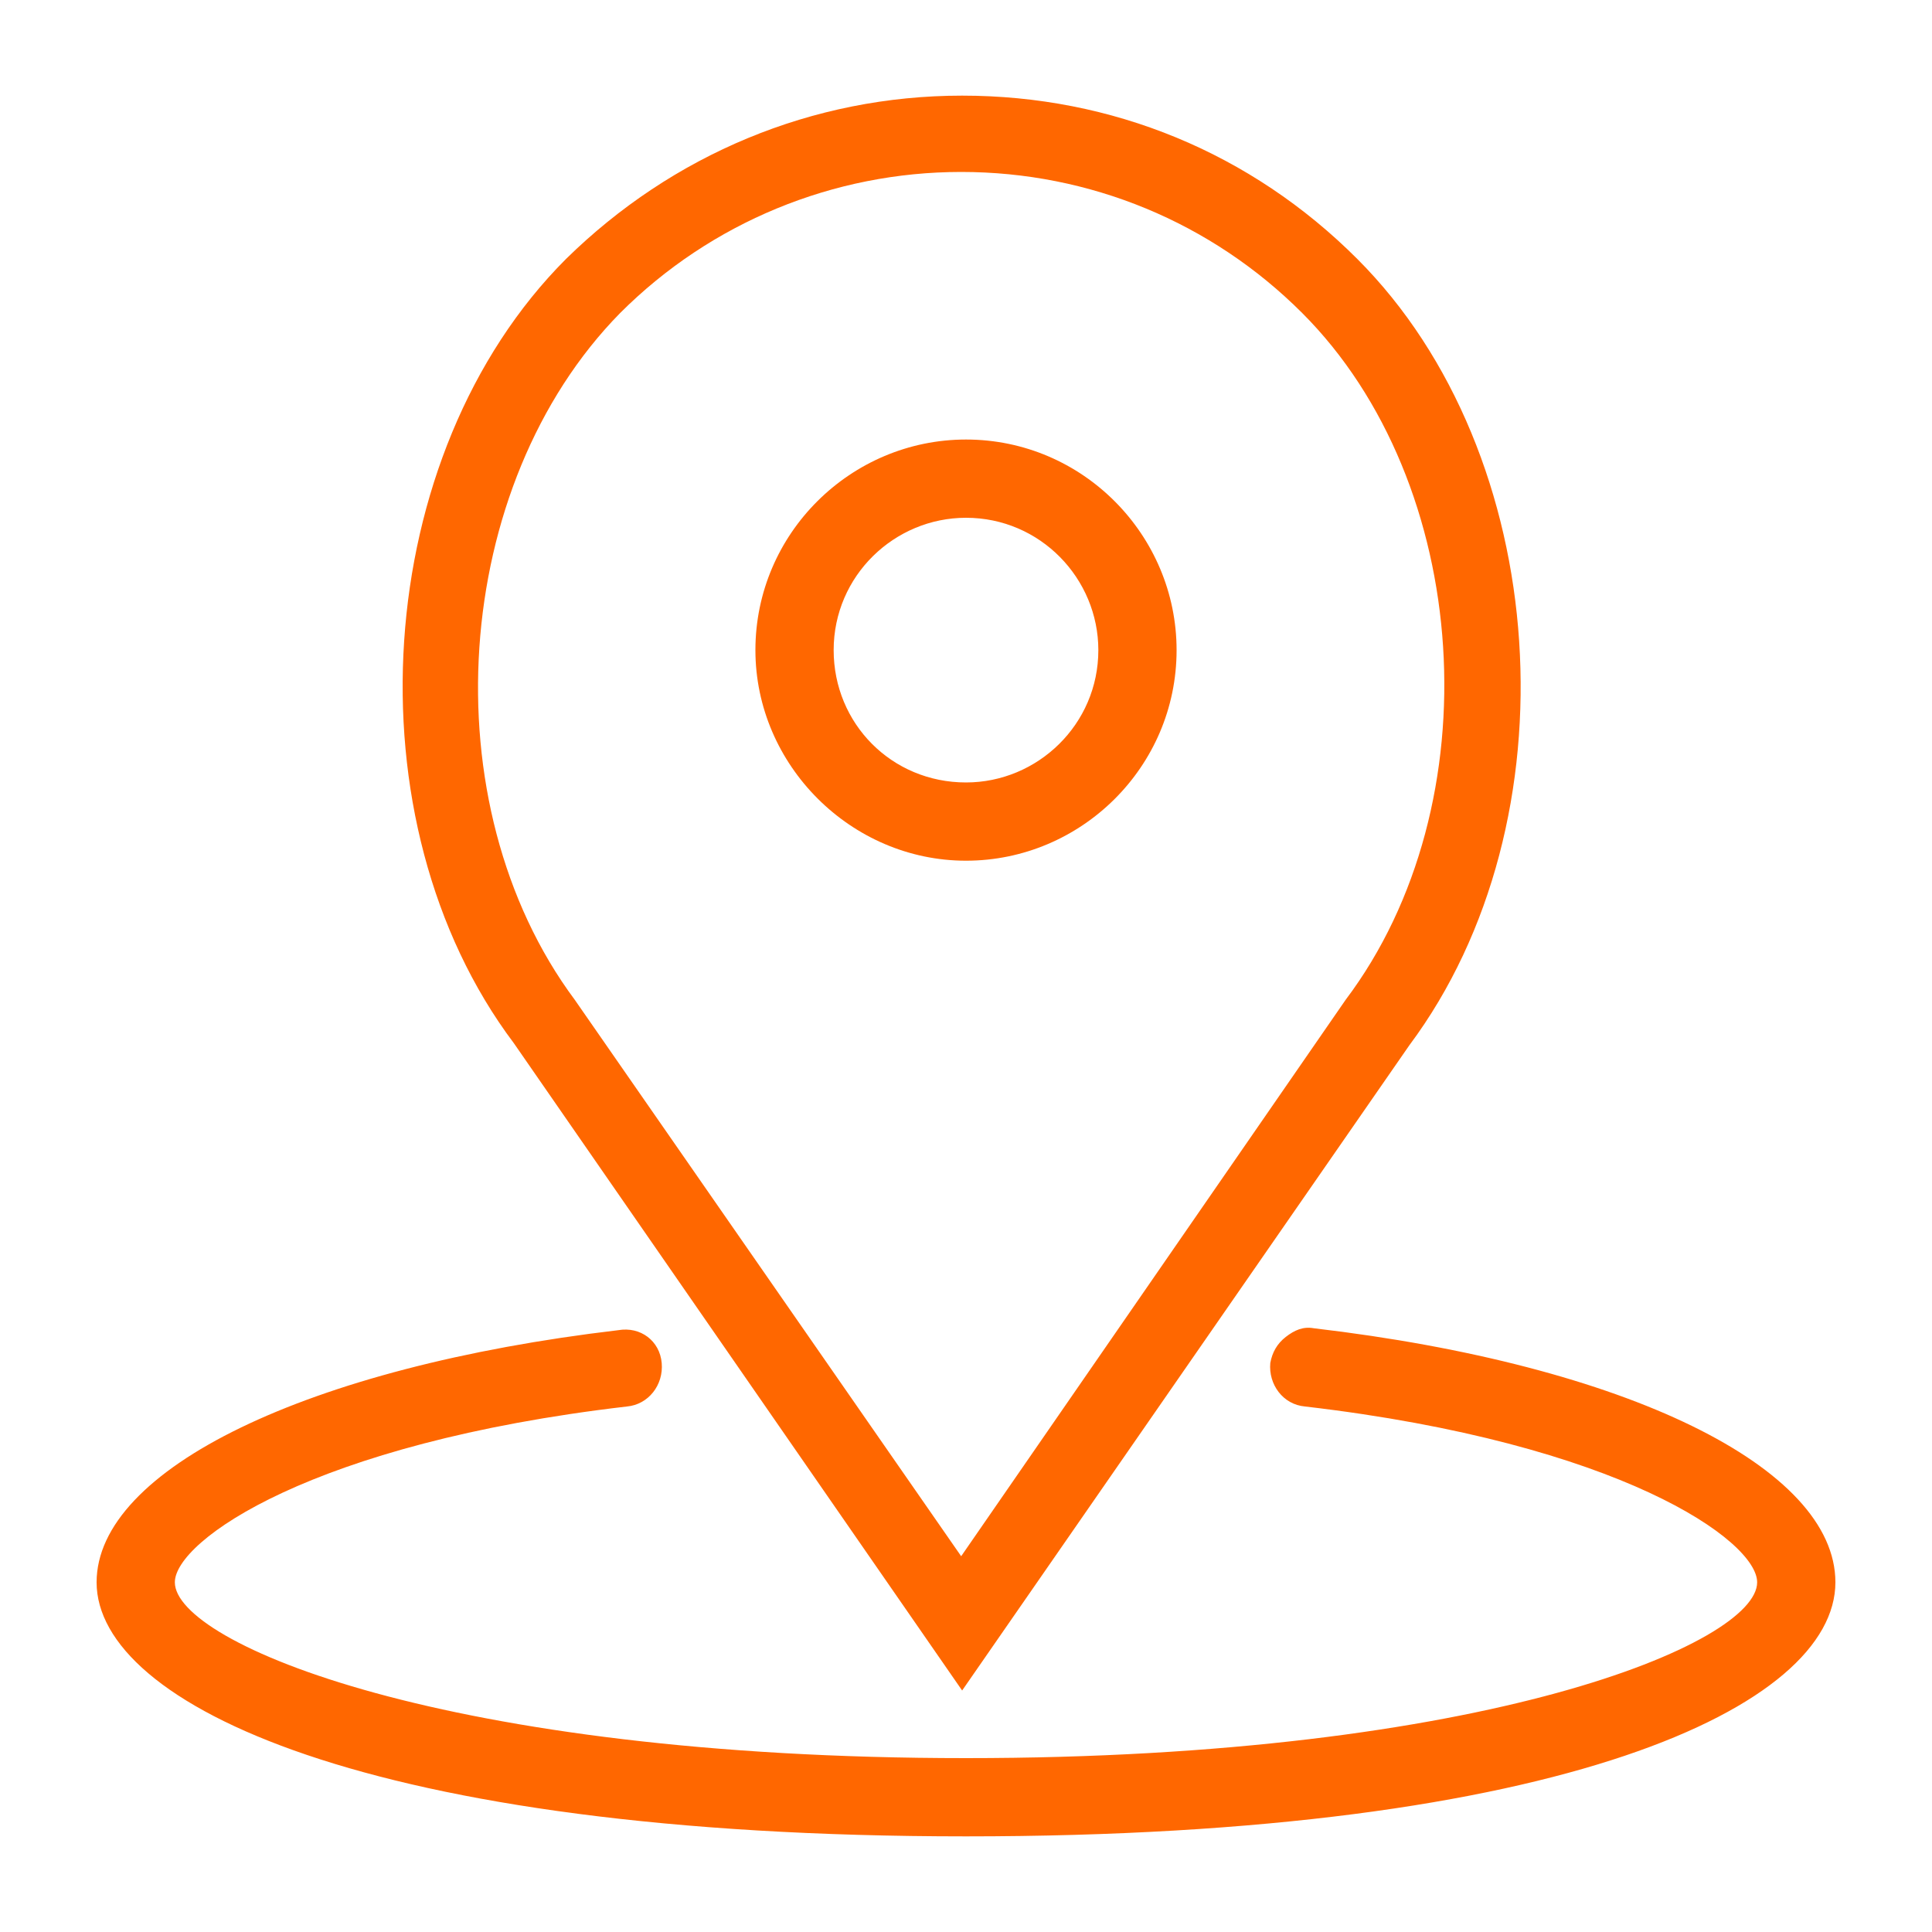 <?xml version="1.0" encoding="UTF-8"?> <!-- Generator: Adobe Illustrator 22.1.0, SVG Export Plug-In . SVG Version: 6.00 Build 0) --> <svg xmlns="http://www.w3.org/2000/svg" xmlns:xlink="http://www.w3.org/1999/xlink" id="Vrstva_1" x="0px" y="0px" viewBox="0 0 200 200" style="enable-background:new 0 0 200 200;" xml:space="preserve"> <style type="text/css"> .st0{fill:#FF6700;} </style> <g> <path class="st0" d="M86.3,67.3c0-7.7,6.3-13.7,13.7-13.7c7.7,0,13.7,6.3,13.7,13.7c0,7.7-6.3,13.7-13.7,13.7 C92.3,81,86.3,74.9,86.3,67.3 M100,89.1c11.9,0,21.8-9.7,21.8-21.8c0-11.9-9.7-21.8-21.8-21.8c-11.9,0-21.8,9.7-21.8,21.8 C78.2,79.2,88.1,89.1,100,89.1"></path> <path class="st0" d="M64.2,32.4c9.4-9.4,22.1-14.6,35.3-14.6c13.3,0,25.9,5.2,35.3,14.6c17.6,17.6,19.8,50.8,4.5,71.1l-39.8,57.6 l-40-57.6C44.4,83.2,46.7,50.2,64.2,32.4 M99.6,175l46.3-66.8c17.3-23.2,14.8-61.2-5.4-81.4c-11-11-25.4-16.9-40.9-16.9 S69.6,16,58.6,26.8C38.4,47,35.9,85,53.2,108L99.6,175z"></path> <path class="st0" d="M136,137.5c-1.1-0.2-2,0.2-2.9,0.9c-0.9,0.7-1.4,1.6-1.6,2.7c-0.2,2.2,1.3,4.3,3.6,4.5 c32.6,3.8,46.8,13.9,46.8,18.2c0,6.3-28.1,18.2-81.9,18.2s-81.9-11.9-81.9-18.2c0-4.3,14.2-14.4,46.8-18.2c2.2-0.2,3.8-2.2,3.6-4.5 s-2.2-3.8-4.5-3.4c-32.2,3.8-54,14.4-54,26.1c0,12.6,28.1,26.3,90,26.3s90-13.5,90-26.3C190,151.9,168.4,141.3,136,137.5"></path> </g> </svg> 